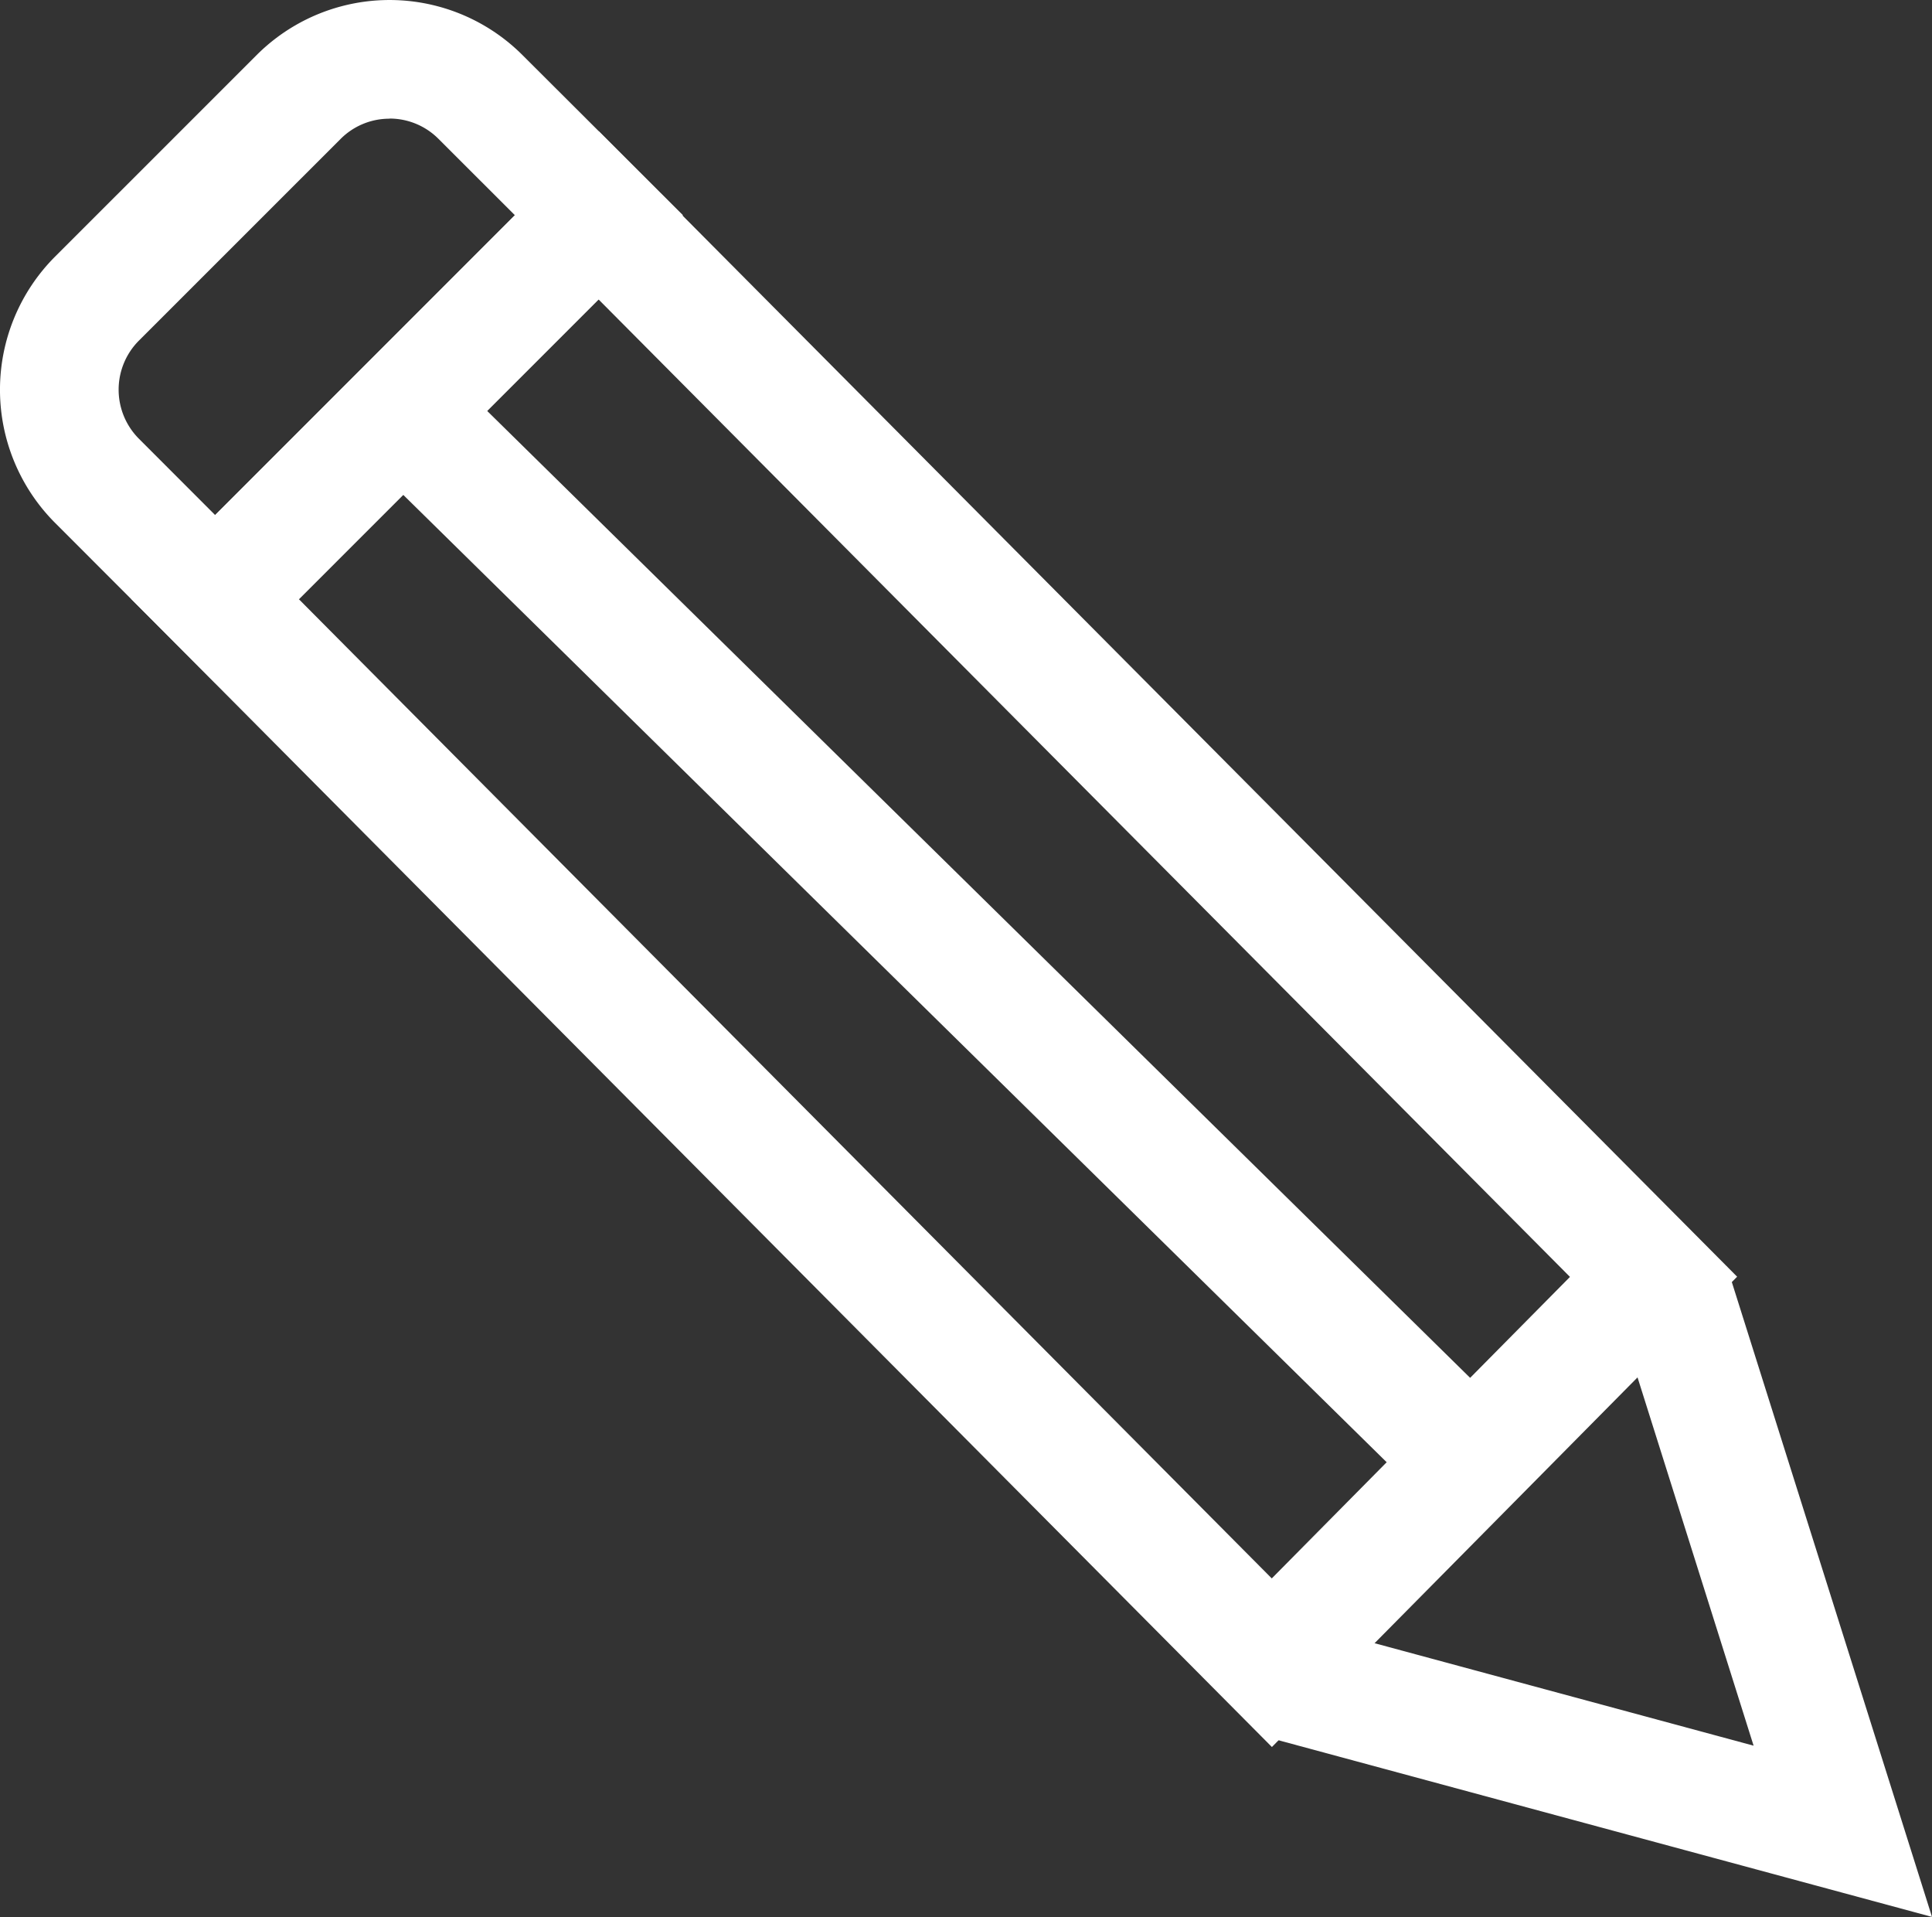 <svg id="组_4113" data-name="组 4113" xmlns="http://www.w3.org/2000/svg" width="29.207" height="28.973" viewBox="0 0 29.207 28.973">
  <rect x="0" y="0" width="29.207" height="28.973" fill="#333333" stroke="none"/>
  <path id="路径_3493" data-name="路径 3493" d="M149.757,27.737,132.513,10.385l7.068-7.068L156.79,20.629ZM135.047,10.389l14.708,14.8,4.508-4.557L139.577,5.858Z" transform="translate(-130.529 -1.333)" fill="#fff"/>
  <path id="路径_3494" data-name="路径 3494" d="M166.441,32.548l2.112,6.7-6.922-1.871-.468,1.733,10.087,2.726-3.1-9.829Z" transform="translate(-142.043 -12.864)" fill="#fff"/>
  <path id="路径_3495" data-name="路径 3495" d="M132.446,10.323,130.025,7.9a2.847,2.847,0,0,1,0-4.019L133.074.833a2.842,2.842,0,0,1,4.02,0l2.425,2.419Zm2.637-8.529a1.04,1.04,0,0,0-.74.307l-3.048,3.047a1.05,1.05,0,0,0,0,1.483l1.153,1.154,4.531-4.532L135.825,2.1a1.042,1.042,0,0,0-.742-.308" transform="translate(-129.195 0)" fill="#fff"/>
  <rect id="矩形_3465" data-name="矩形 3465" width="1.794" height="22.409" transform="translate(5.399 6.794) rotate(-45.479)" fill="#fff"/>
</svg>
